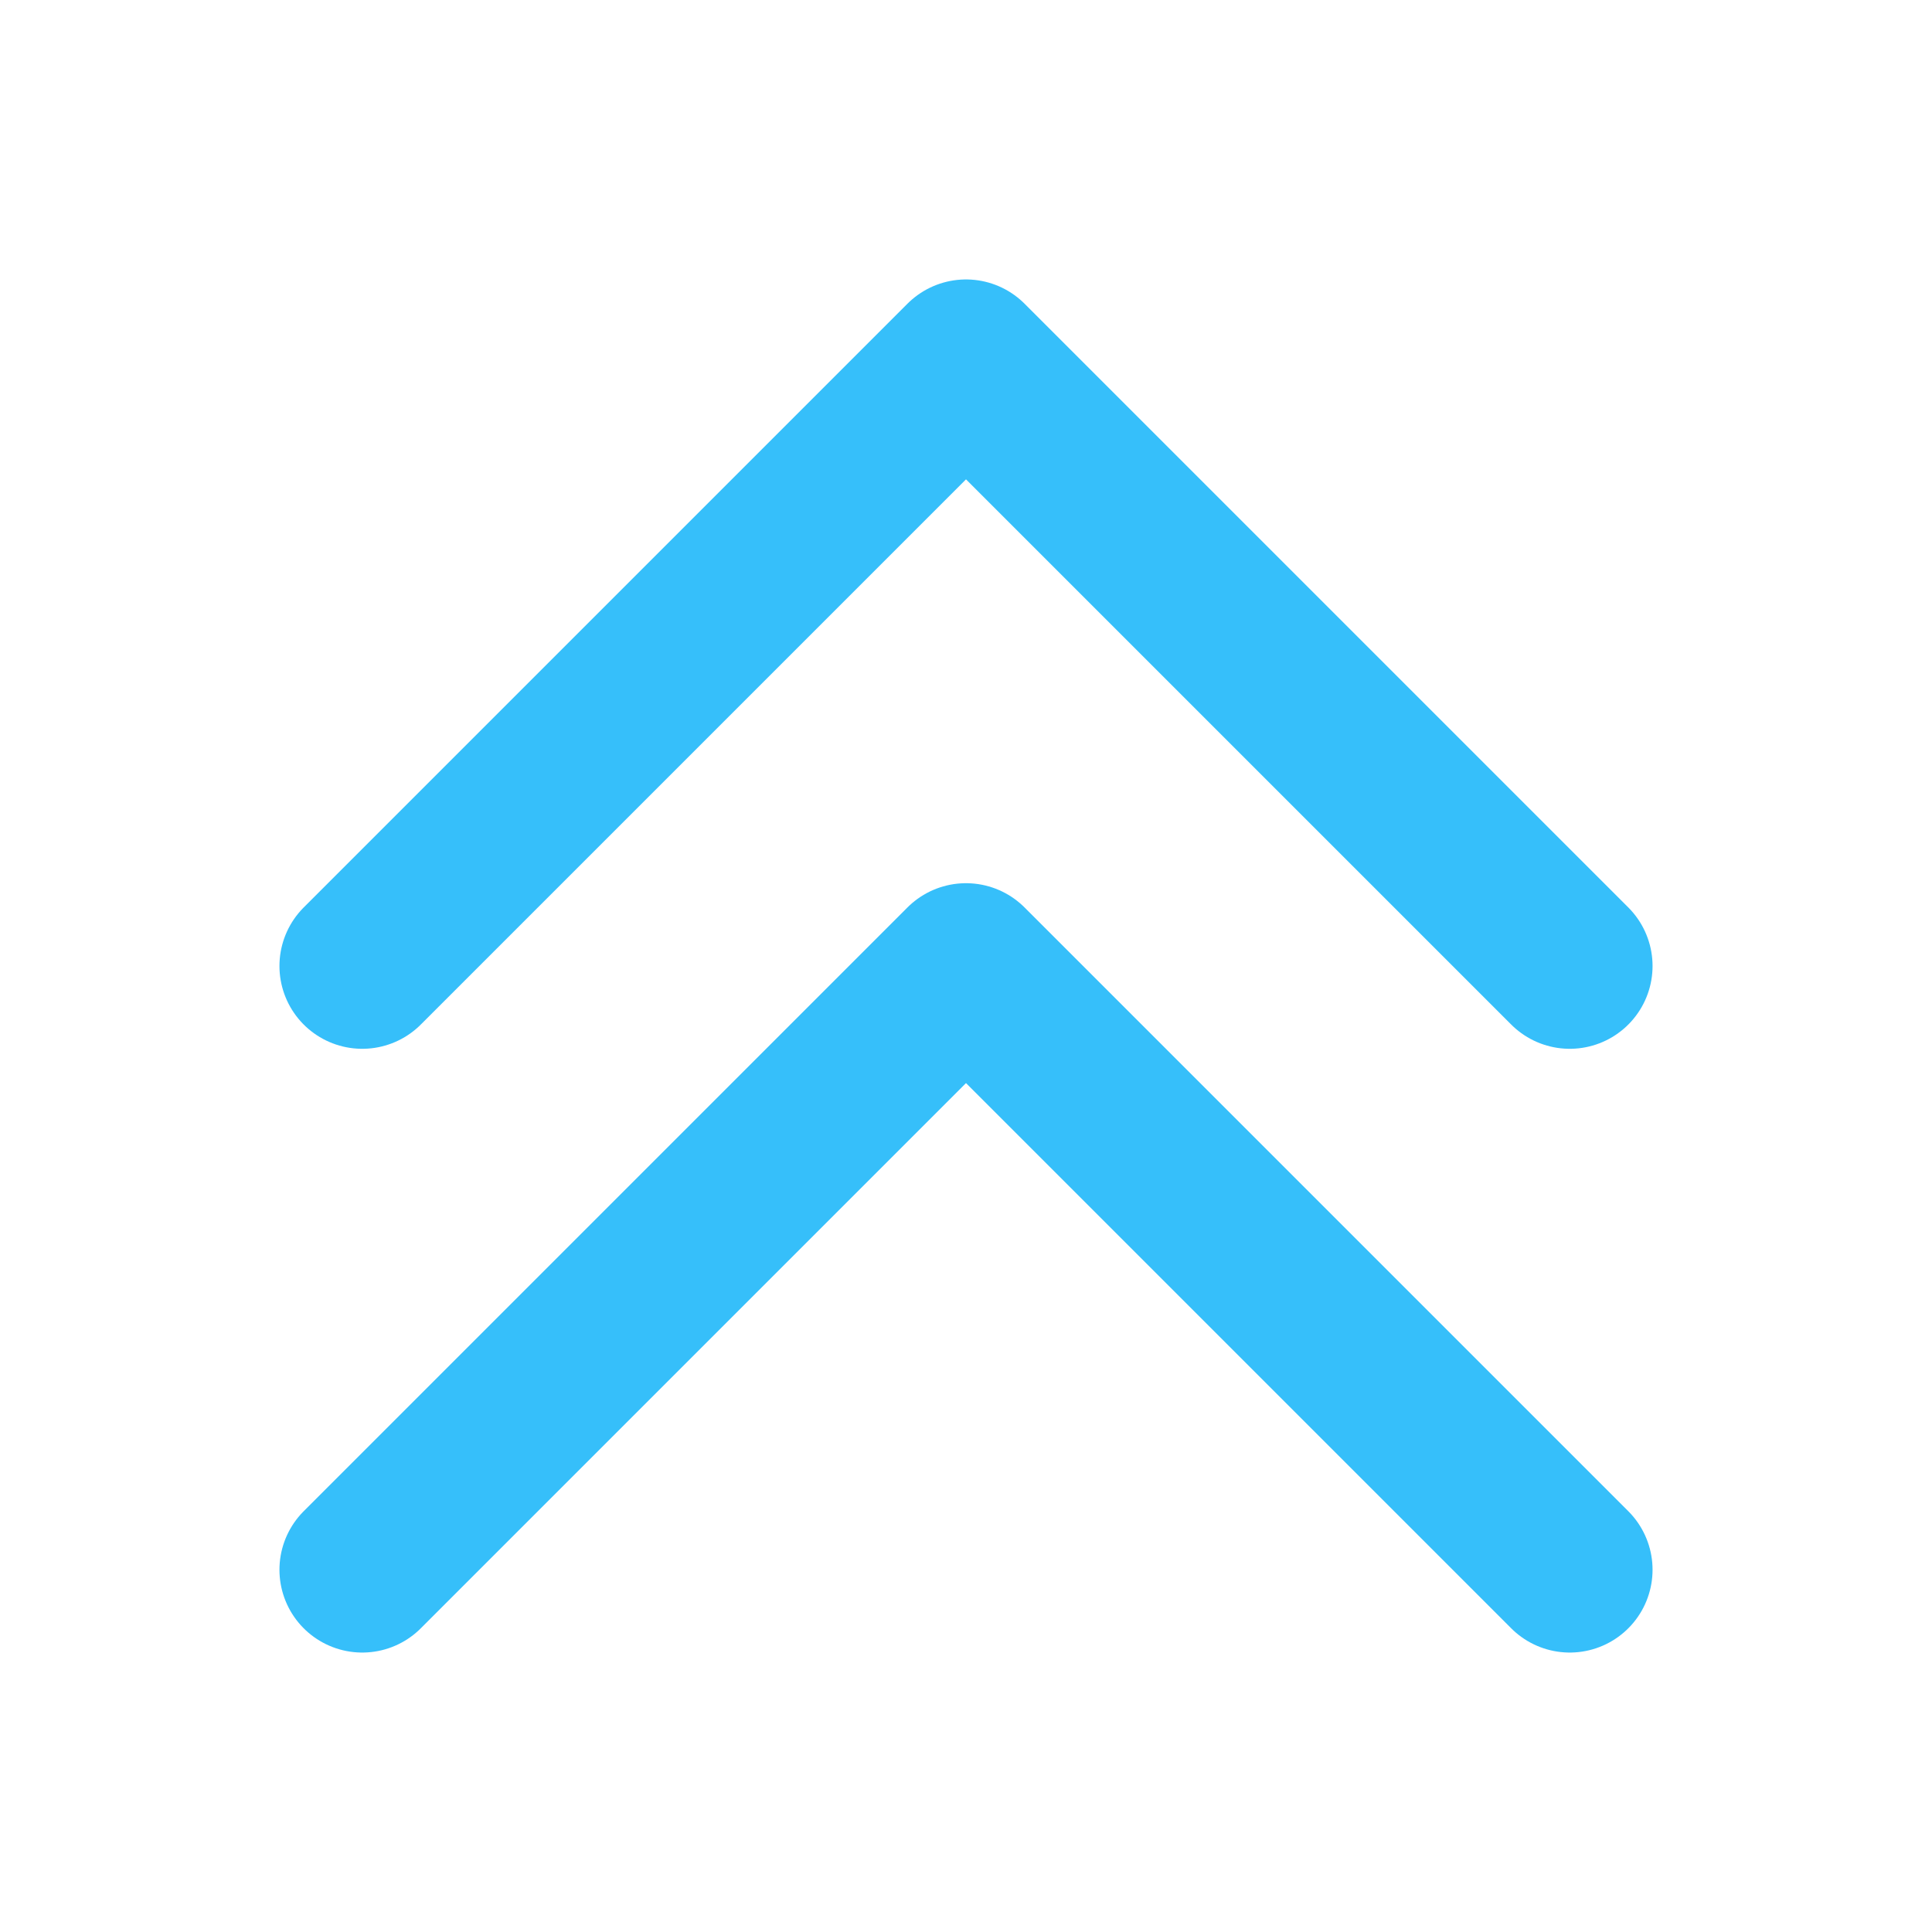 <svg width="14" height="14" viewBox="0 0 14 14" fill="none" xmlns="http://www.w3.org/2000/svg">
<path d="M2.625 11.375L7 7L11.375 11.375" stroke="#36BFFA" stroke-width="1.2" stroke-linecap="round" stroke-linejoin="round"/>
<path d="M2.625 7L7 2.625L11.375 7" stroke="#36BFFA" stroke-width="1.2" stroke-linecap="round" stroke-linejoin="round"/>
</svg>
